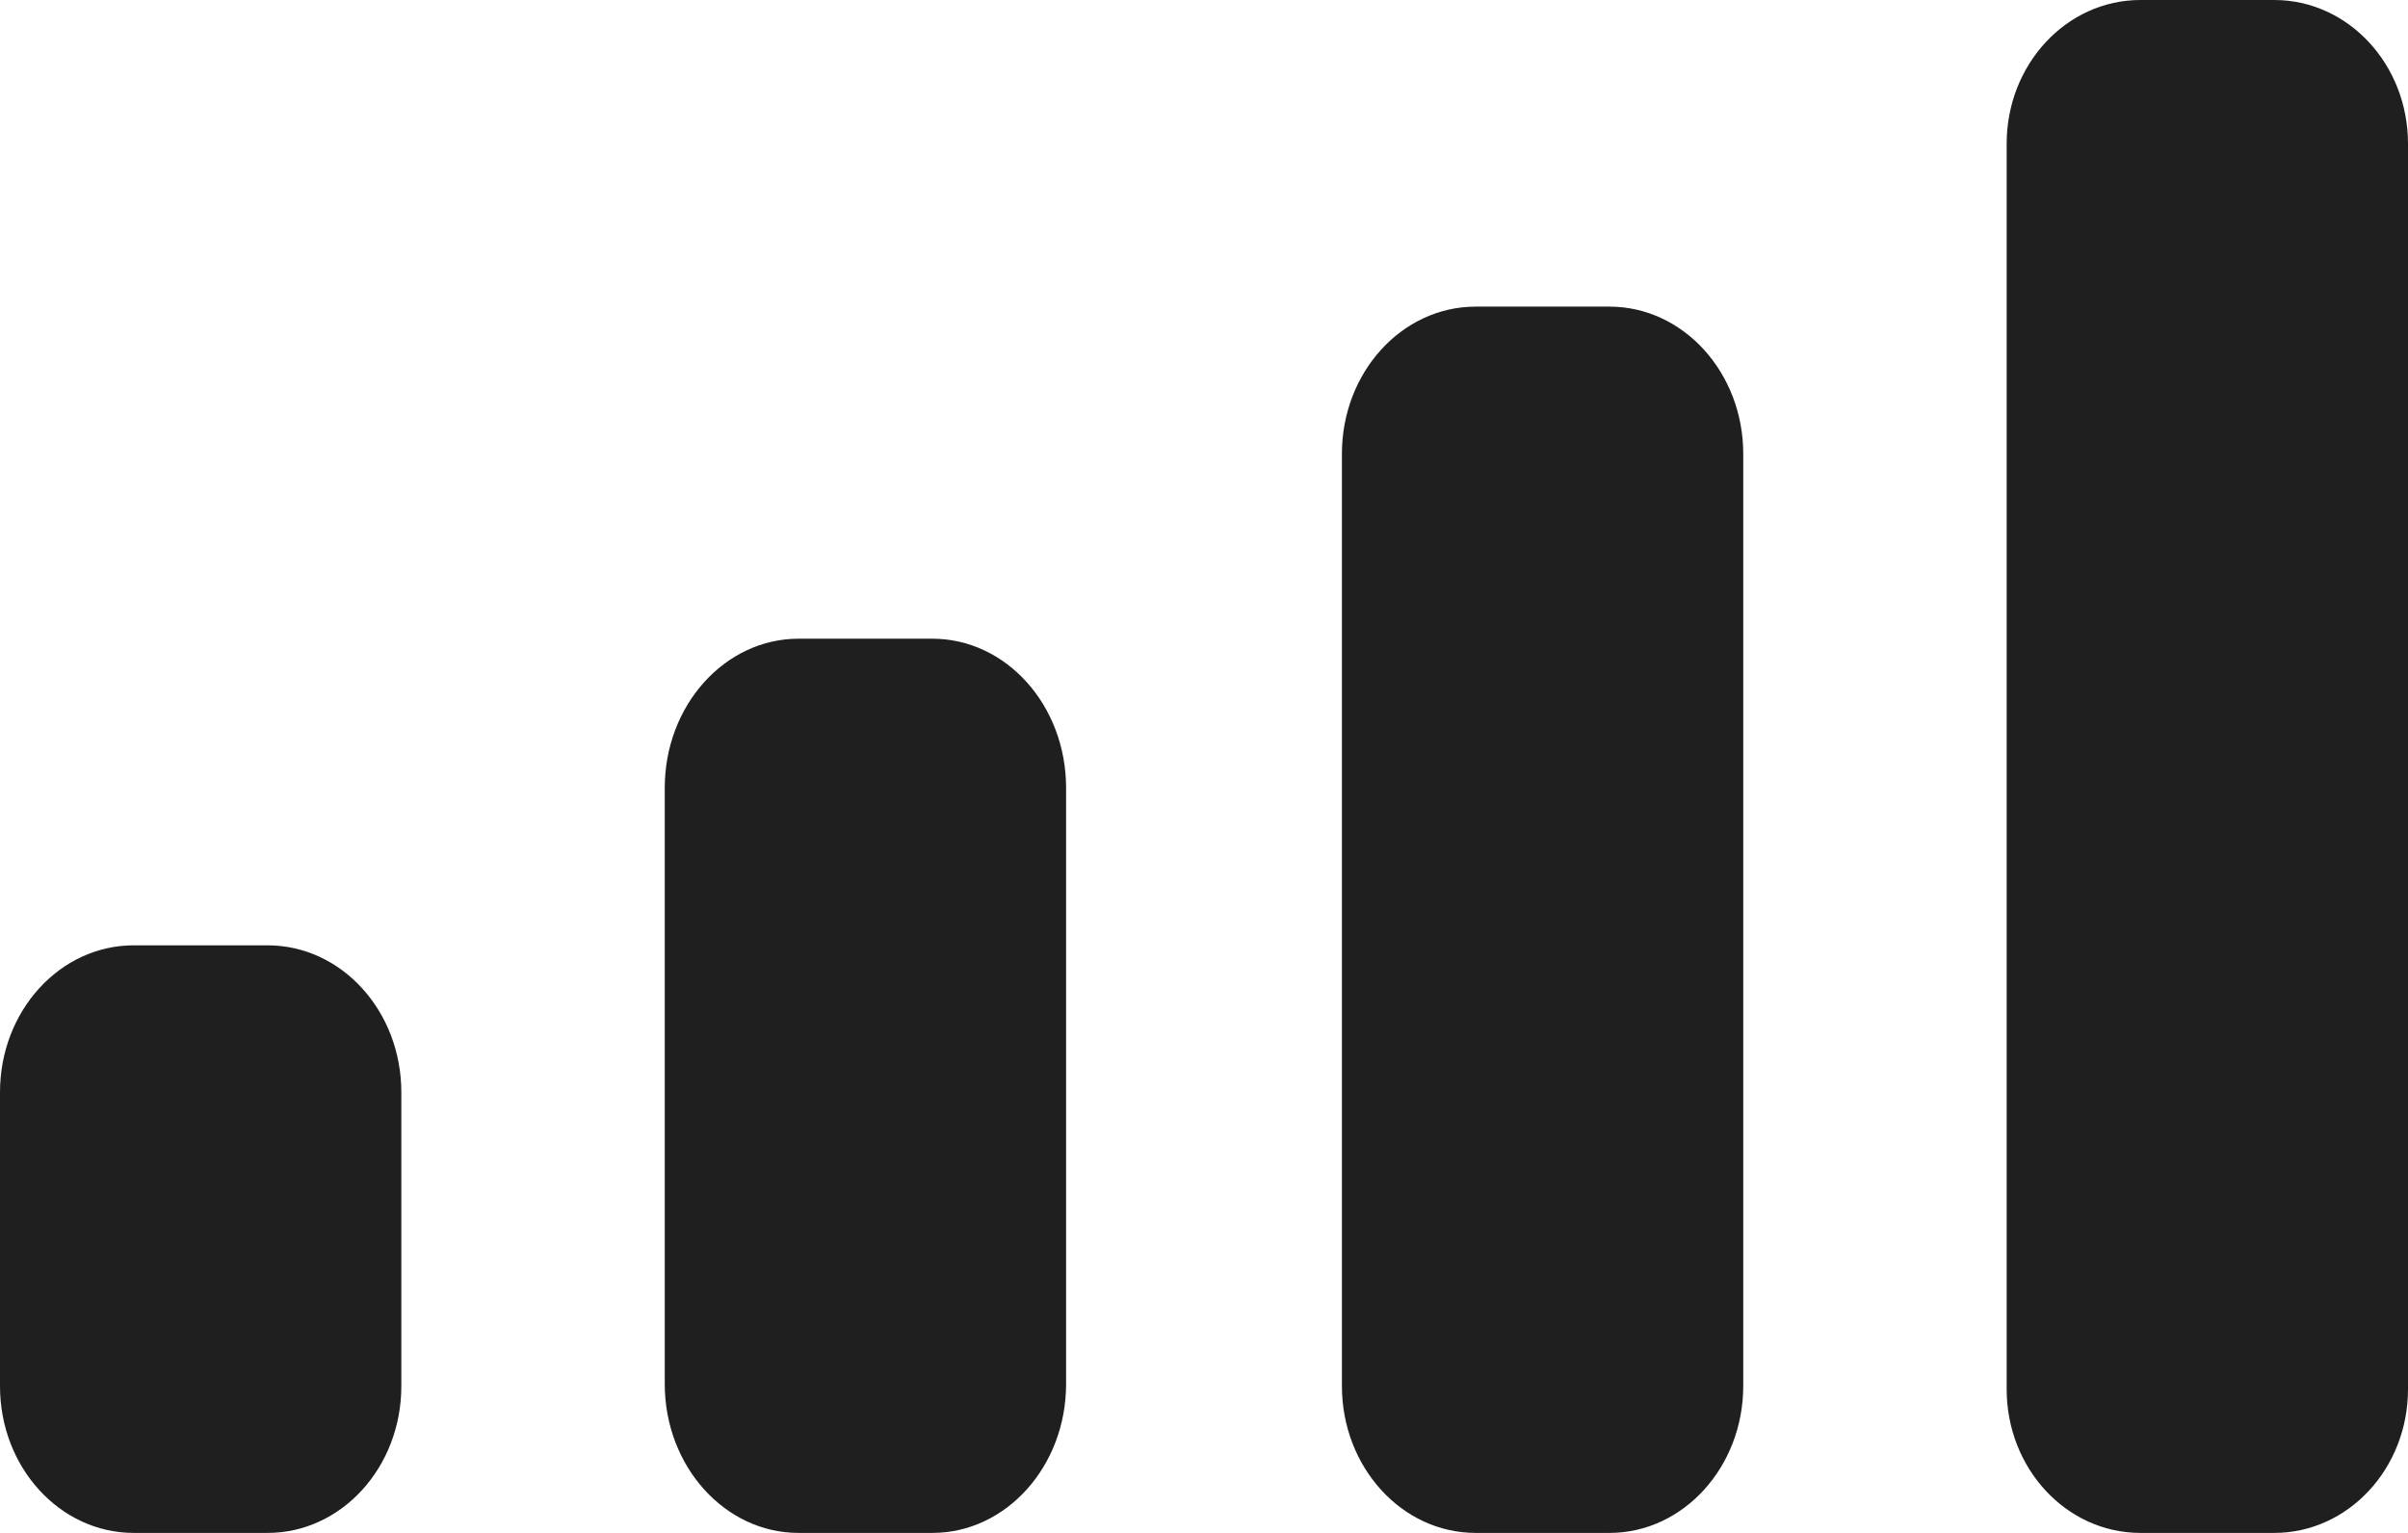 <?xml version="1.0" encoding="utf-8"?>
<svg xmlns="http://www.w3.org/2000/svg" fill="none" height="100%" overflow="visible" preserveAspectRatio="none" style="display: block;" viewBox="0 0 11.07 7.049" width="100%">
<path clip-rule="evenodd" d="M11.07 0.661C11.07 0.296 10.795 0 10.455 0H9.84C9.5 0 9.225 0.296 9.225 0.661V6.388C9.225 6.753 9.5 7.049 9.84 7.049H10.455C10.795 7.049 11.07 6.753 11.07 6.388V0.661ZM6.784 1.41H7.399C7.738 1.41 8.014 1.713 8.014 2.087V6.373C8.014 6.746 7.738 7.049 7.399 7.049H6.784C6.444 7.049 6.169 6.746 6.169 6.373V2.087C6.169 1.713 6.444 1.41 6.784 1.41ZM4.286 2.937H3.671C3.332 2.937 3.056 3.244 3.056 3.623V6.364C3.056 6.742 3.332 7.049 3.671 7.049H4.286C4.626 7.049 4.901 6.742 4.901 6.364V3.623C4.901 3.244 4.626 2.937 4.286 2.937ZM1.23 4.347H0.615C0.275 4.347 0 4.649 0 5.023V6.374C0 6.747 0.275 7.049 0.615 7.049H1.23C1.57 7.049 1.845 6.747 1.845 6.374V5.023C1.845 4.649 1.57 4.347 1.23 4.347Z" fill="#1F1F1F" fill-rule="evenodd" id="Cellular Connection"/>
</svg>
